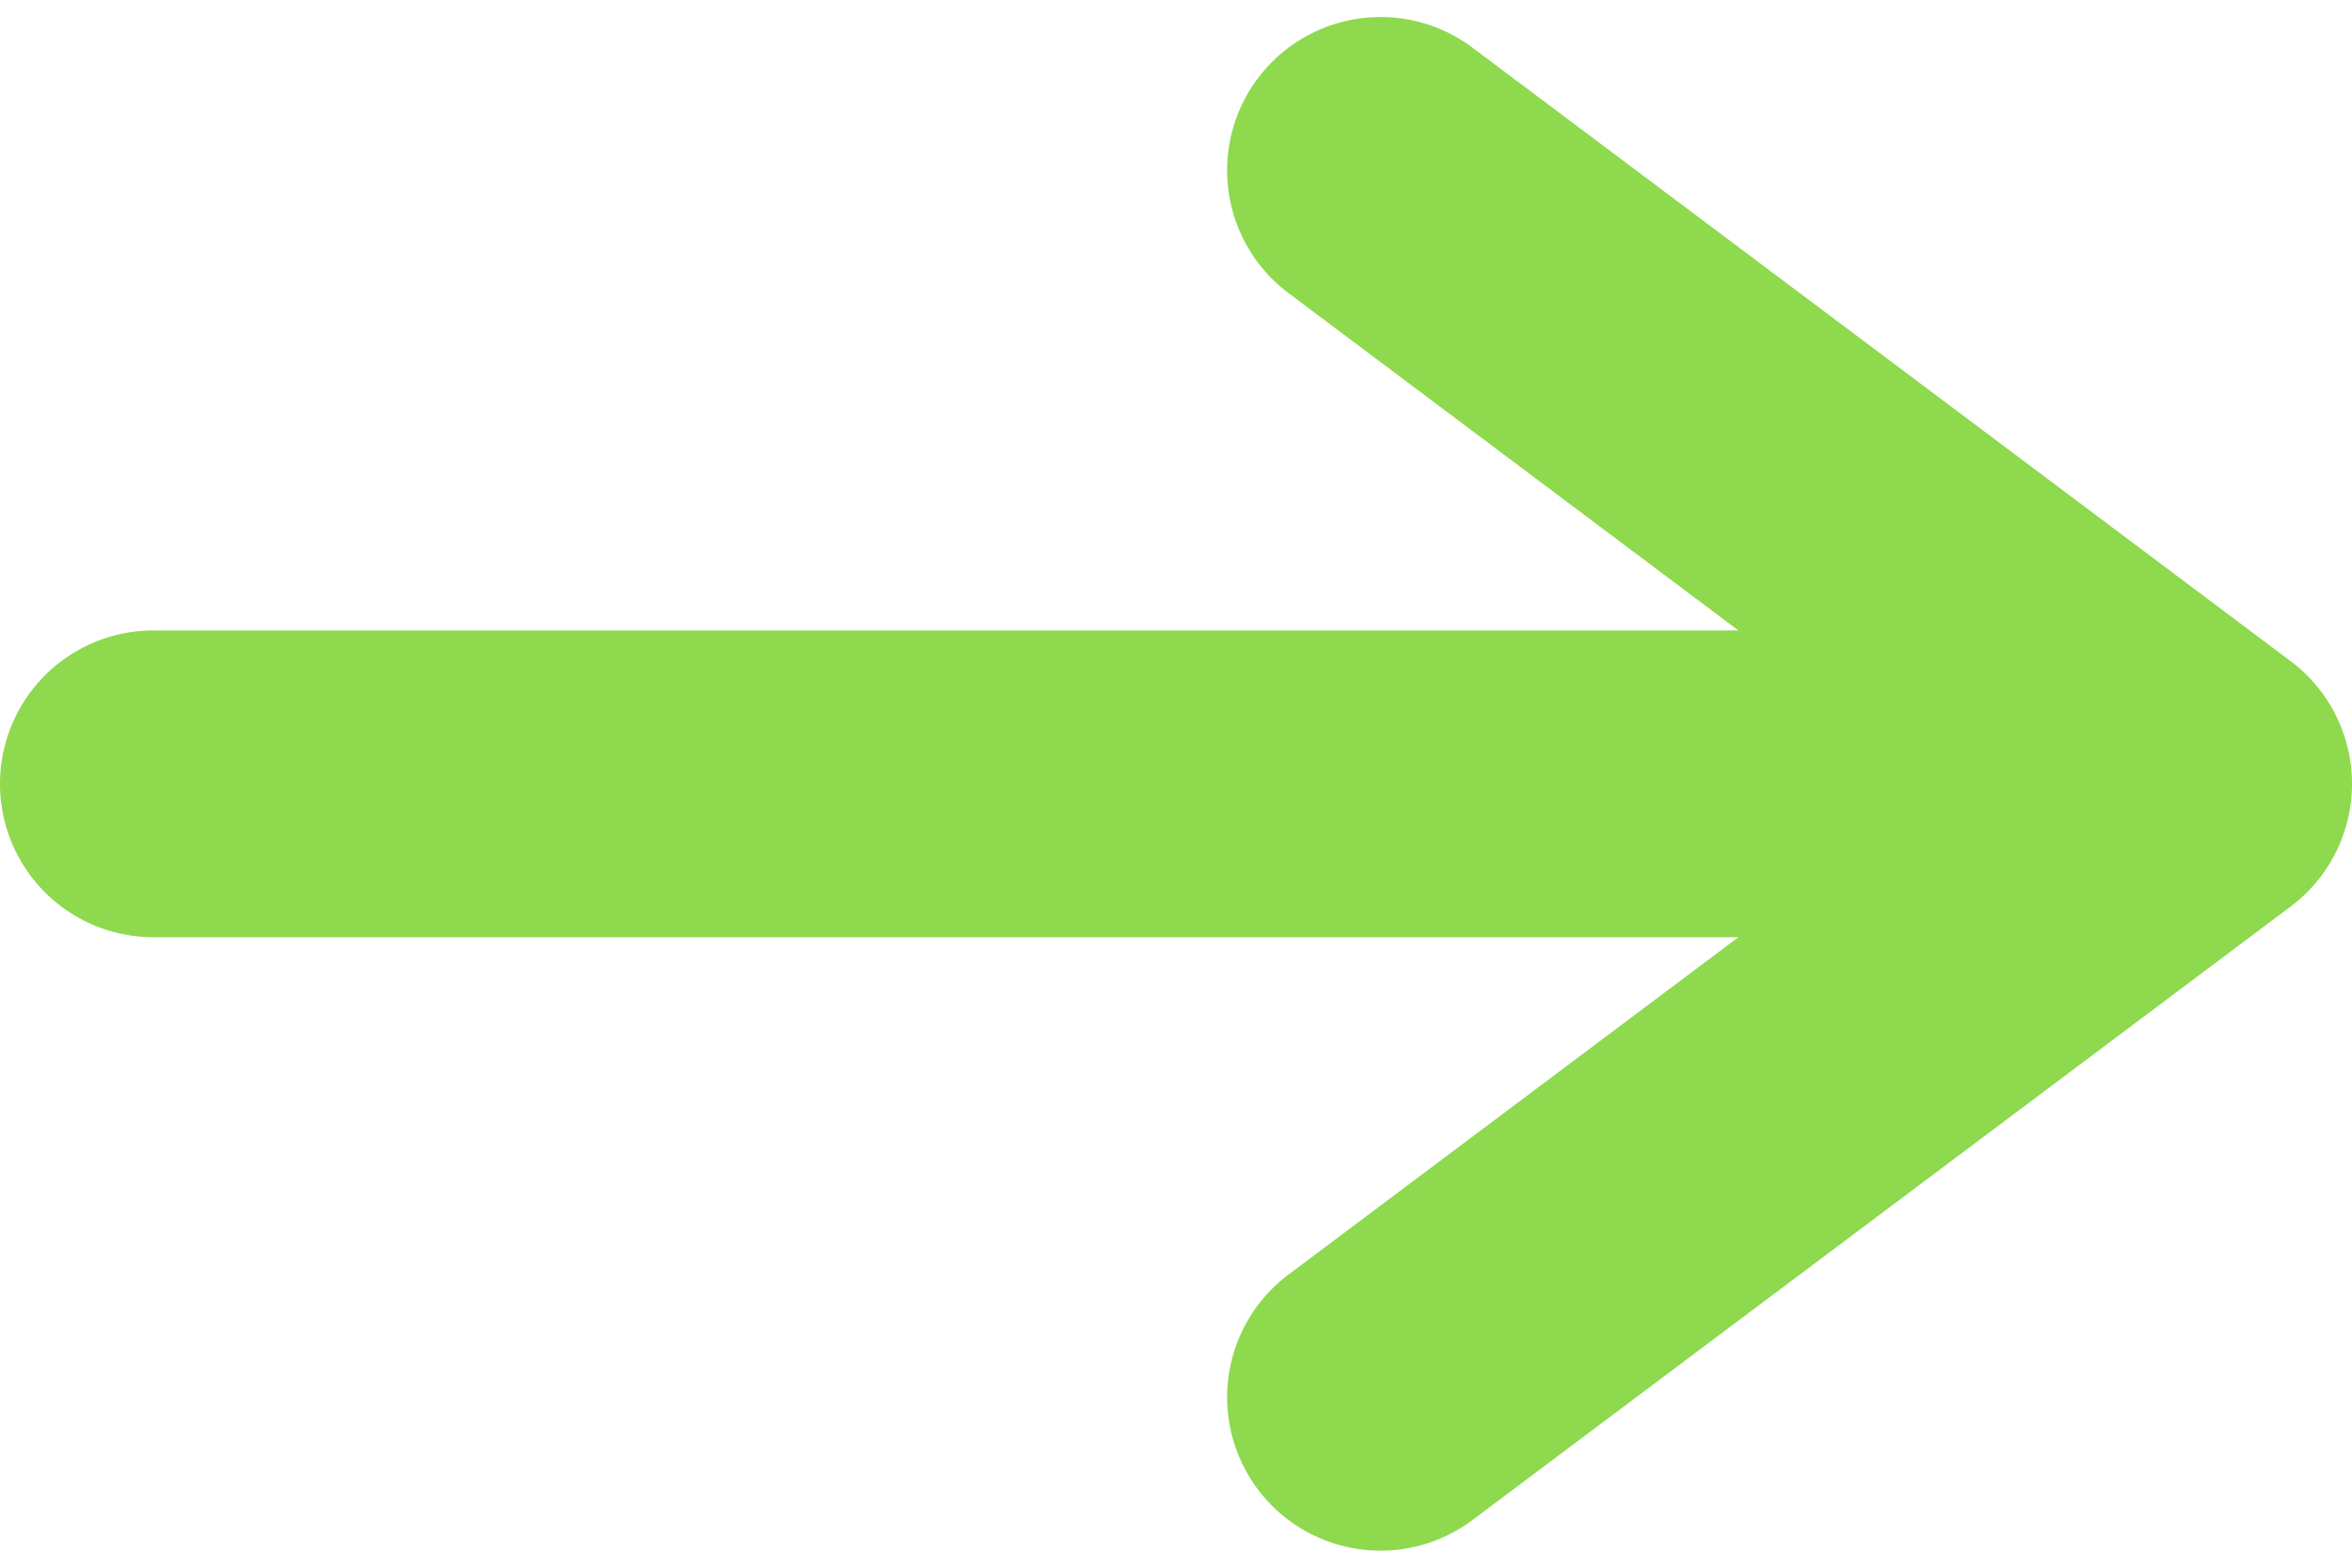 <svg xmlns="http://www.w3.org/2000/svg" viewBox="0 0 11.5 7.5" width="12" height="8"><path fill="#8ed94e" d="M11.2 3.15l-4-3a.75.75 0 0 0-.9 1.2L8.5 3H.75a.75.75 0 0 0 0 1.5H8.5L6.3 6.15a.75.75 0 0 0 .9 1.2l4-3a.75.75 0 0 0 0-1.2z"/></svg>